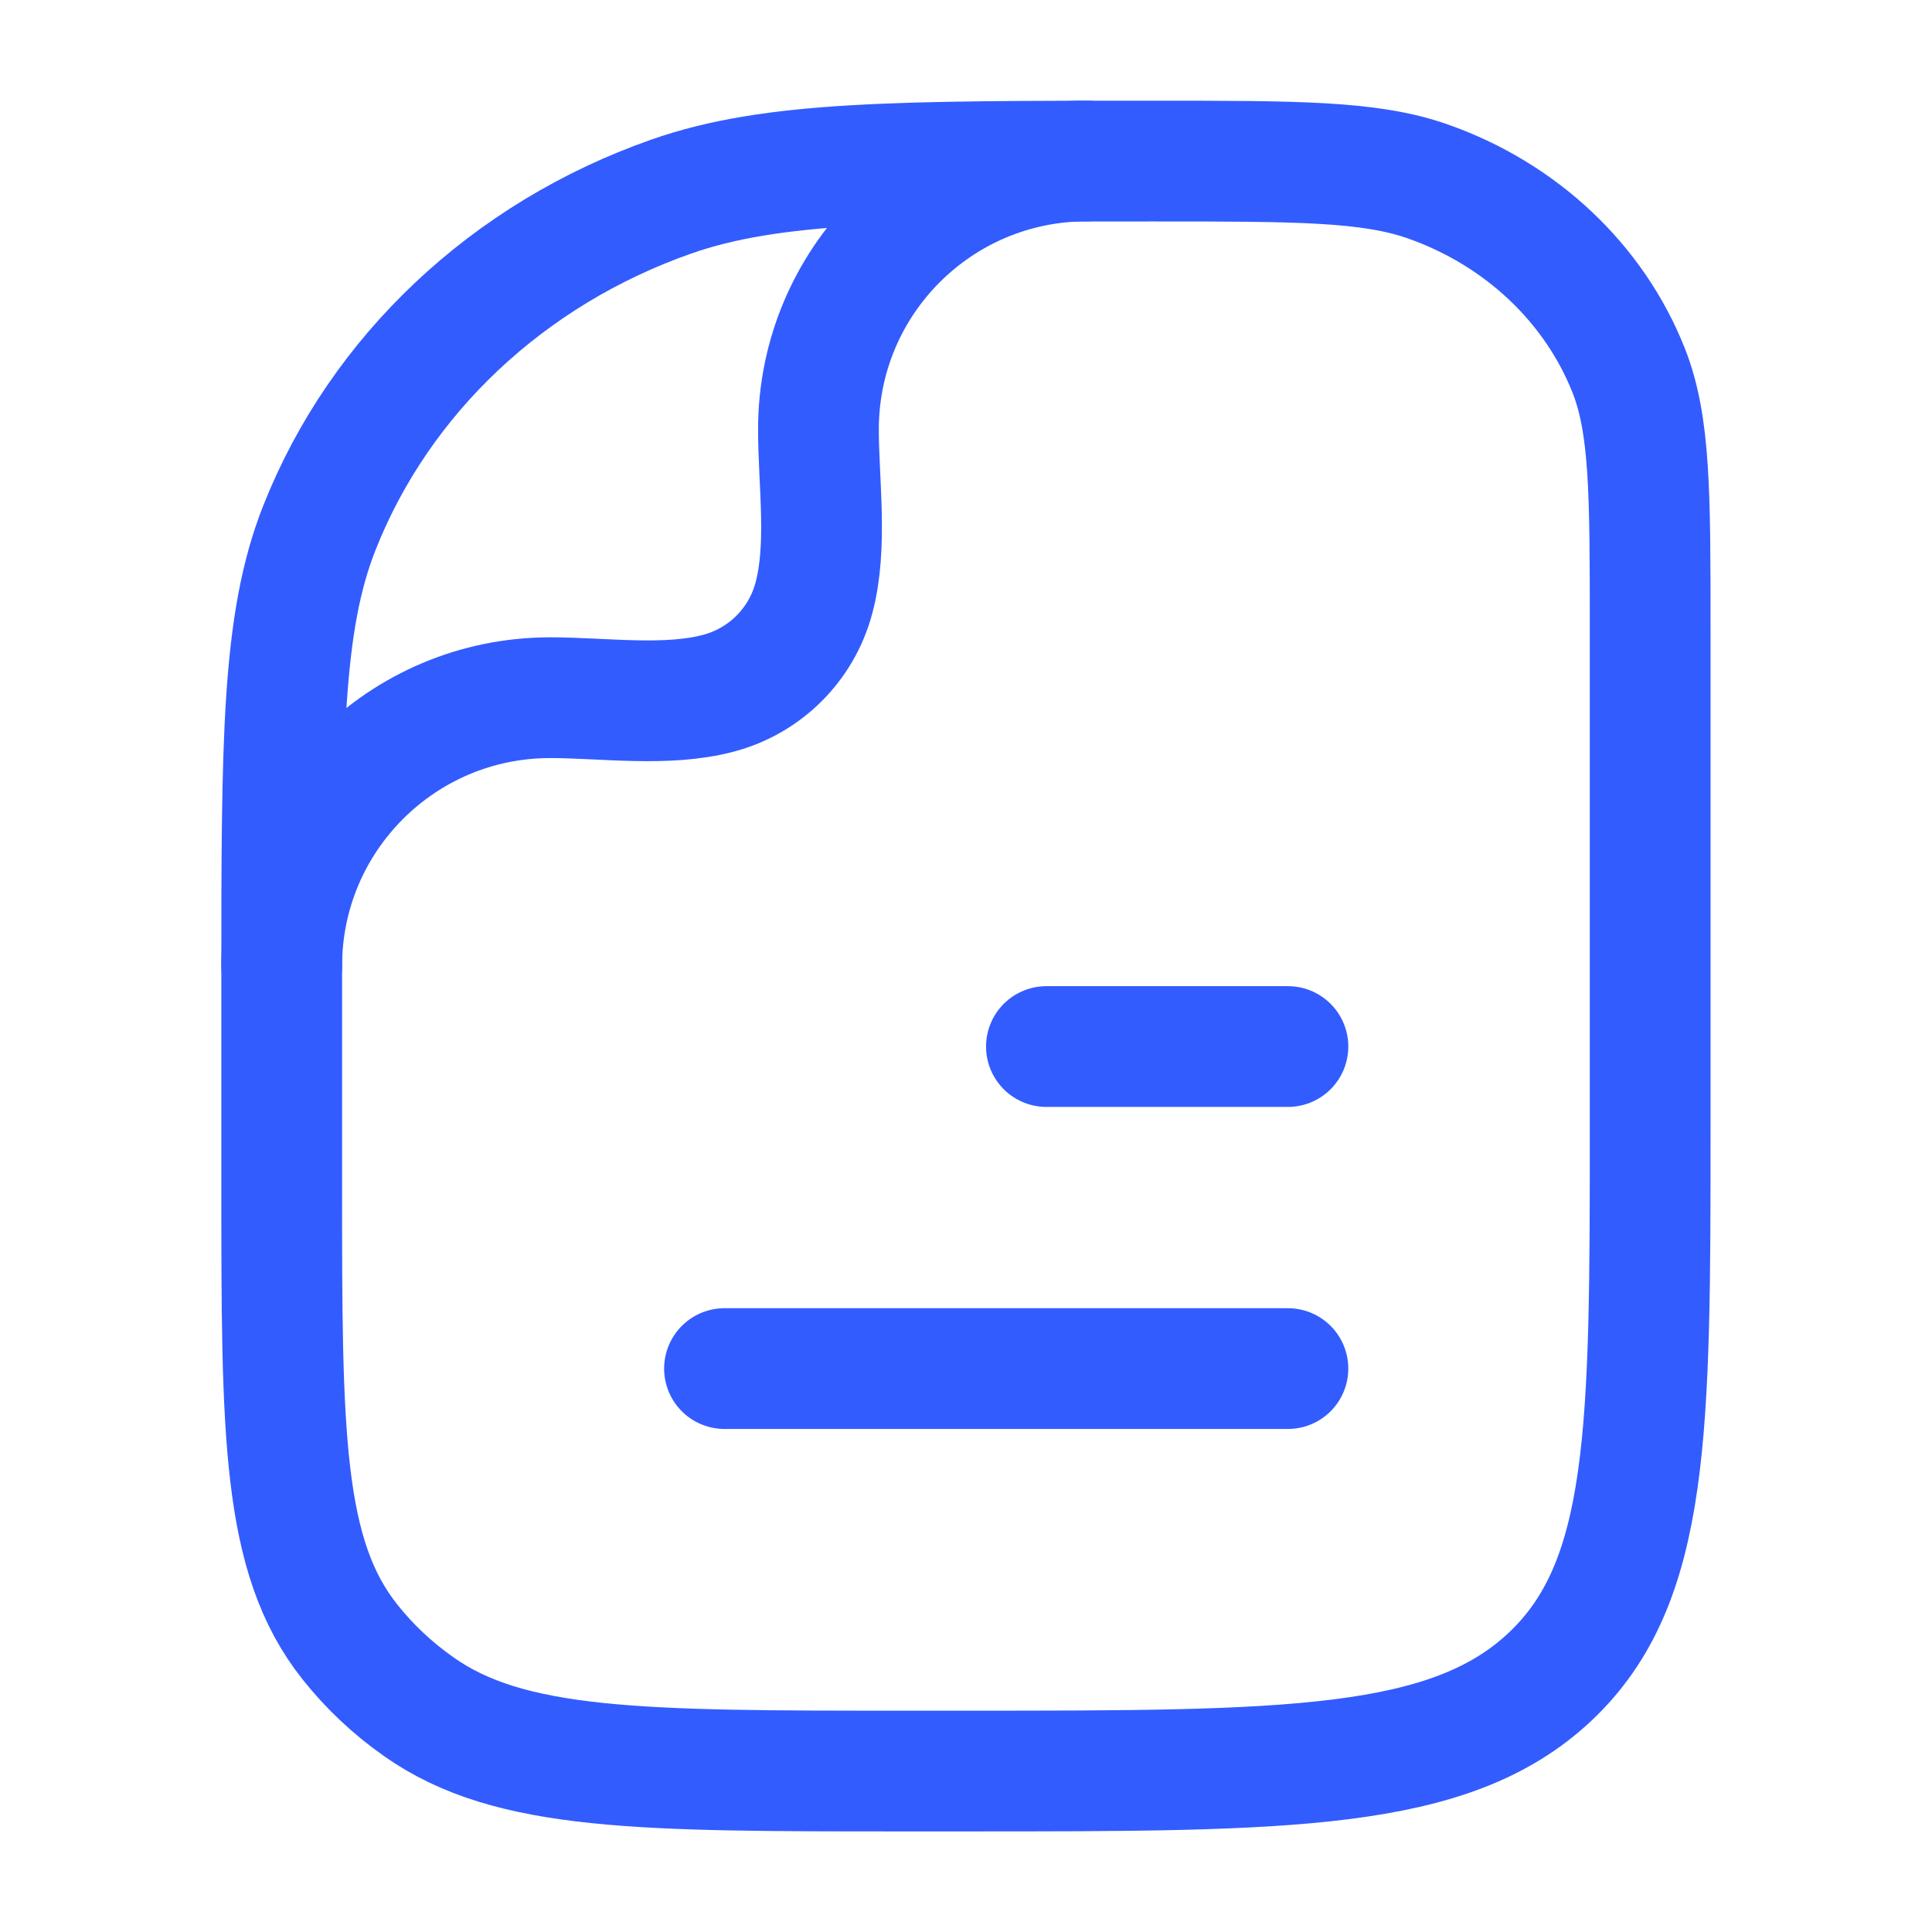 <svg width="16" height="16" viewBox="0 0 16 16" fill="none" xmlns="http://www.w3.org/2000/svg">
<path d="M10.666 11.334L6 11.334" stroke="#335CFF" stroke-linecap="round" stroke-linejoin="round"/>
<path d="M10.666 8.667L8.666 8.667" stroke="#335CFF" stroke-linecap="round" stroke-linejoin="round"/>
<path d="M13.666 9.334C13.666 11.848 13.666 13.105 12.837 13.886C12.007 14.667 10.671 14.667 8 14.667H7.485C5.311 14.667 4.223 14.667 3.469 14.135C3.252 13.983 3.06 13.802 2.898 13.598C2.333 12.888 2.333 11.865 2.333 9.819V8.122C2.333 6.146 2.333 5.158 2.646 4.369C3.148 3.101 4.211 2.101 5.559 1.628C6.397 1.334 7.446 1.334 9.545 1.334C10.745 1.334 11.344 1.334 11.823 1.502C12.593 1.772 13.201 2.344 13.488 3.068C13.666 3.519 13.666 4.084 13.666 5.212V9.334Z" stroke="#335CFF" stroke-linejoin="round"/>
<path d="M2.333 8C2.333 6.773 3.328 5.778 4.556 5.778C4.999 5.778 5.523 5.856 5.954 5.74C6.338 5.637 6.637 5.338 6.74 4.954C6.856 4.523 6.778 3.999 6.778 3.556C6.778 2.328 7.773 1.333 9 1.333" stroke="#335CFF" stroke-linecap="round" stroke-linejoin="round"/>
</svg>
